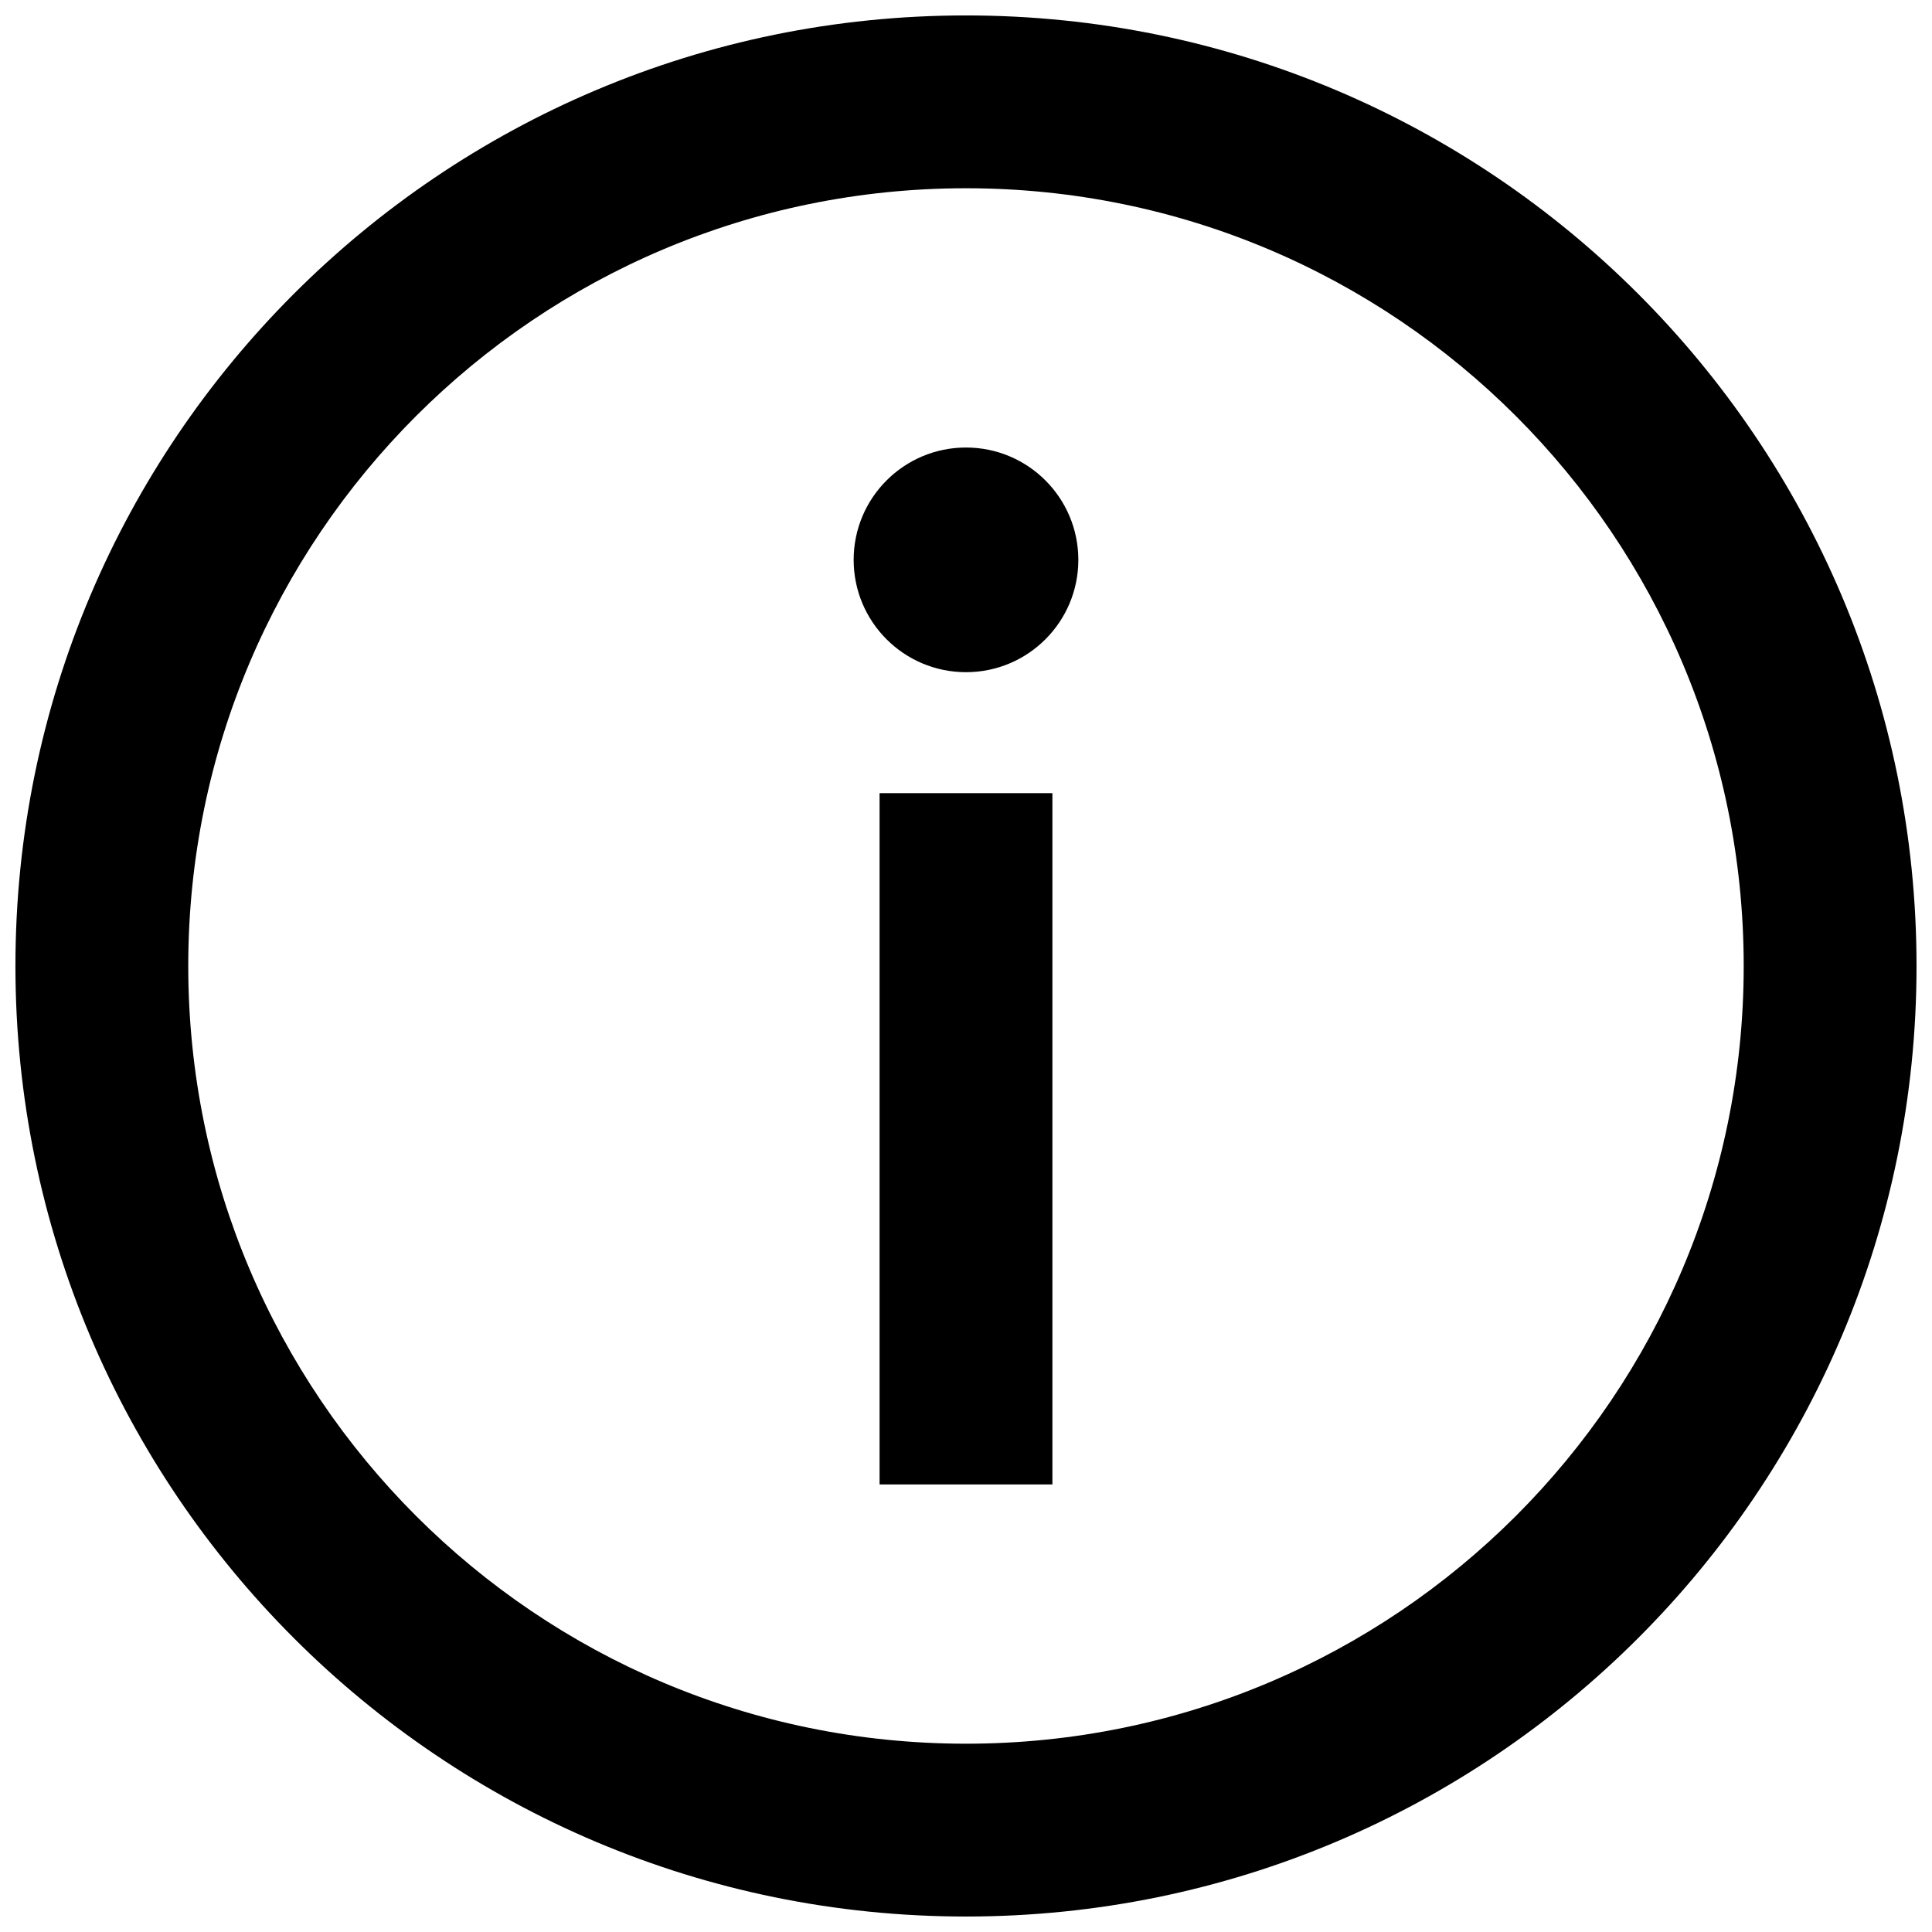 <?xml version="1.0" encoding="UTF-8"?>
<!-- Uploaded to: ICON Repo, www.iconrepo.com, Generator: ICON Repo Mixer Tools -->
<svg width="800px" height="800px" version="1.1" viewBox="144 144 512 512" xmlns="http://www.w3.org/2000/svg">
 <defs>
  <clipPath id="a">
   <path d="m148.09 148.09h503.81v503.81h-503.81z"/>
  </clipPath>
 </defs>
 <g clip-path="url(#a)">
  <path d="m400 651.9c-139.12 0-251.91-112.78-251.91-251.9 0-139.12 112.78-251.91 251.91-251.91 139.12 0 251.9 112.78 251.9 251.91 0 139.12-112.78 251.9-251.9 251.9zm0-45.801c113.83 0 206.1-92.273 206.1-206.1s-92.273-206.11-206.1-206.11-206.11 92.277-206.11 206.11 92.277 206.1 206.11 206.1zm-22.902-251.9h45.801v183.2h-45.801zm22.902-32.062c-16.441 0-29.773-13.328-29.773-29.77 0-16.441 13.332-29.77 29.773-29.77s29.77 13.328 29.77 29.77c0 16.441-13.328 29.77-29.77 29.77z"/>
 </g>
</svg>